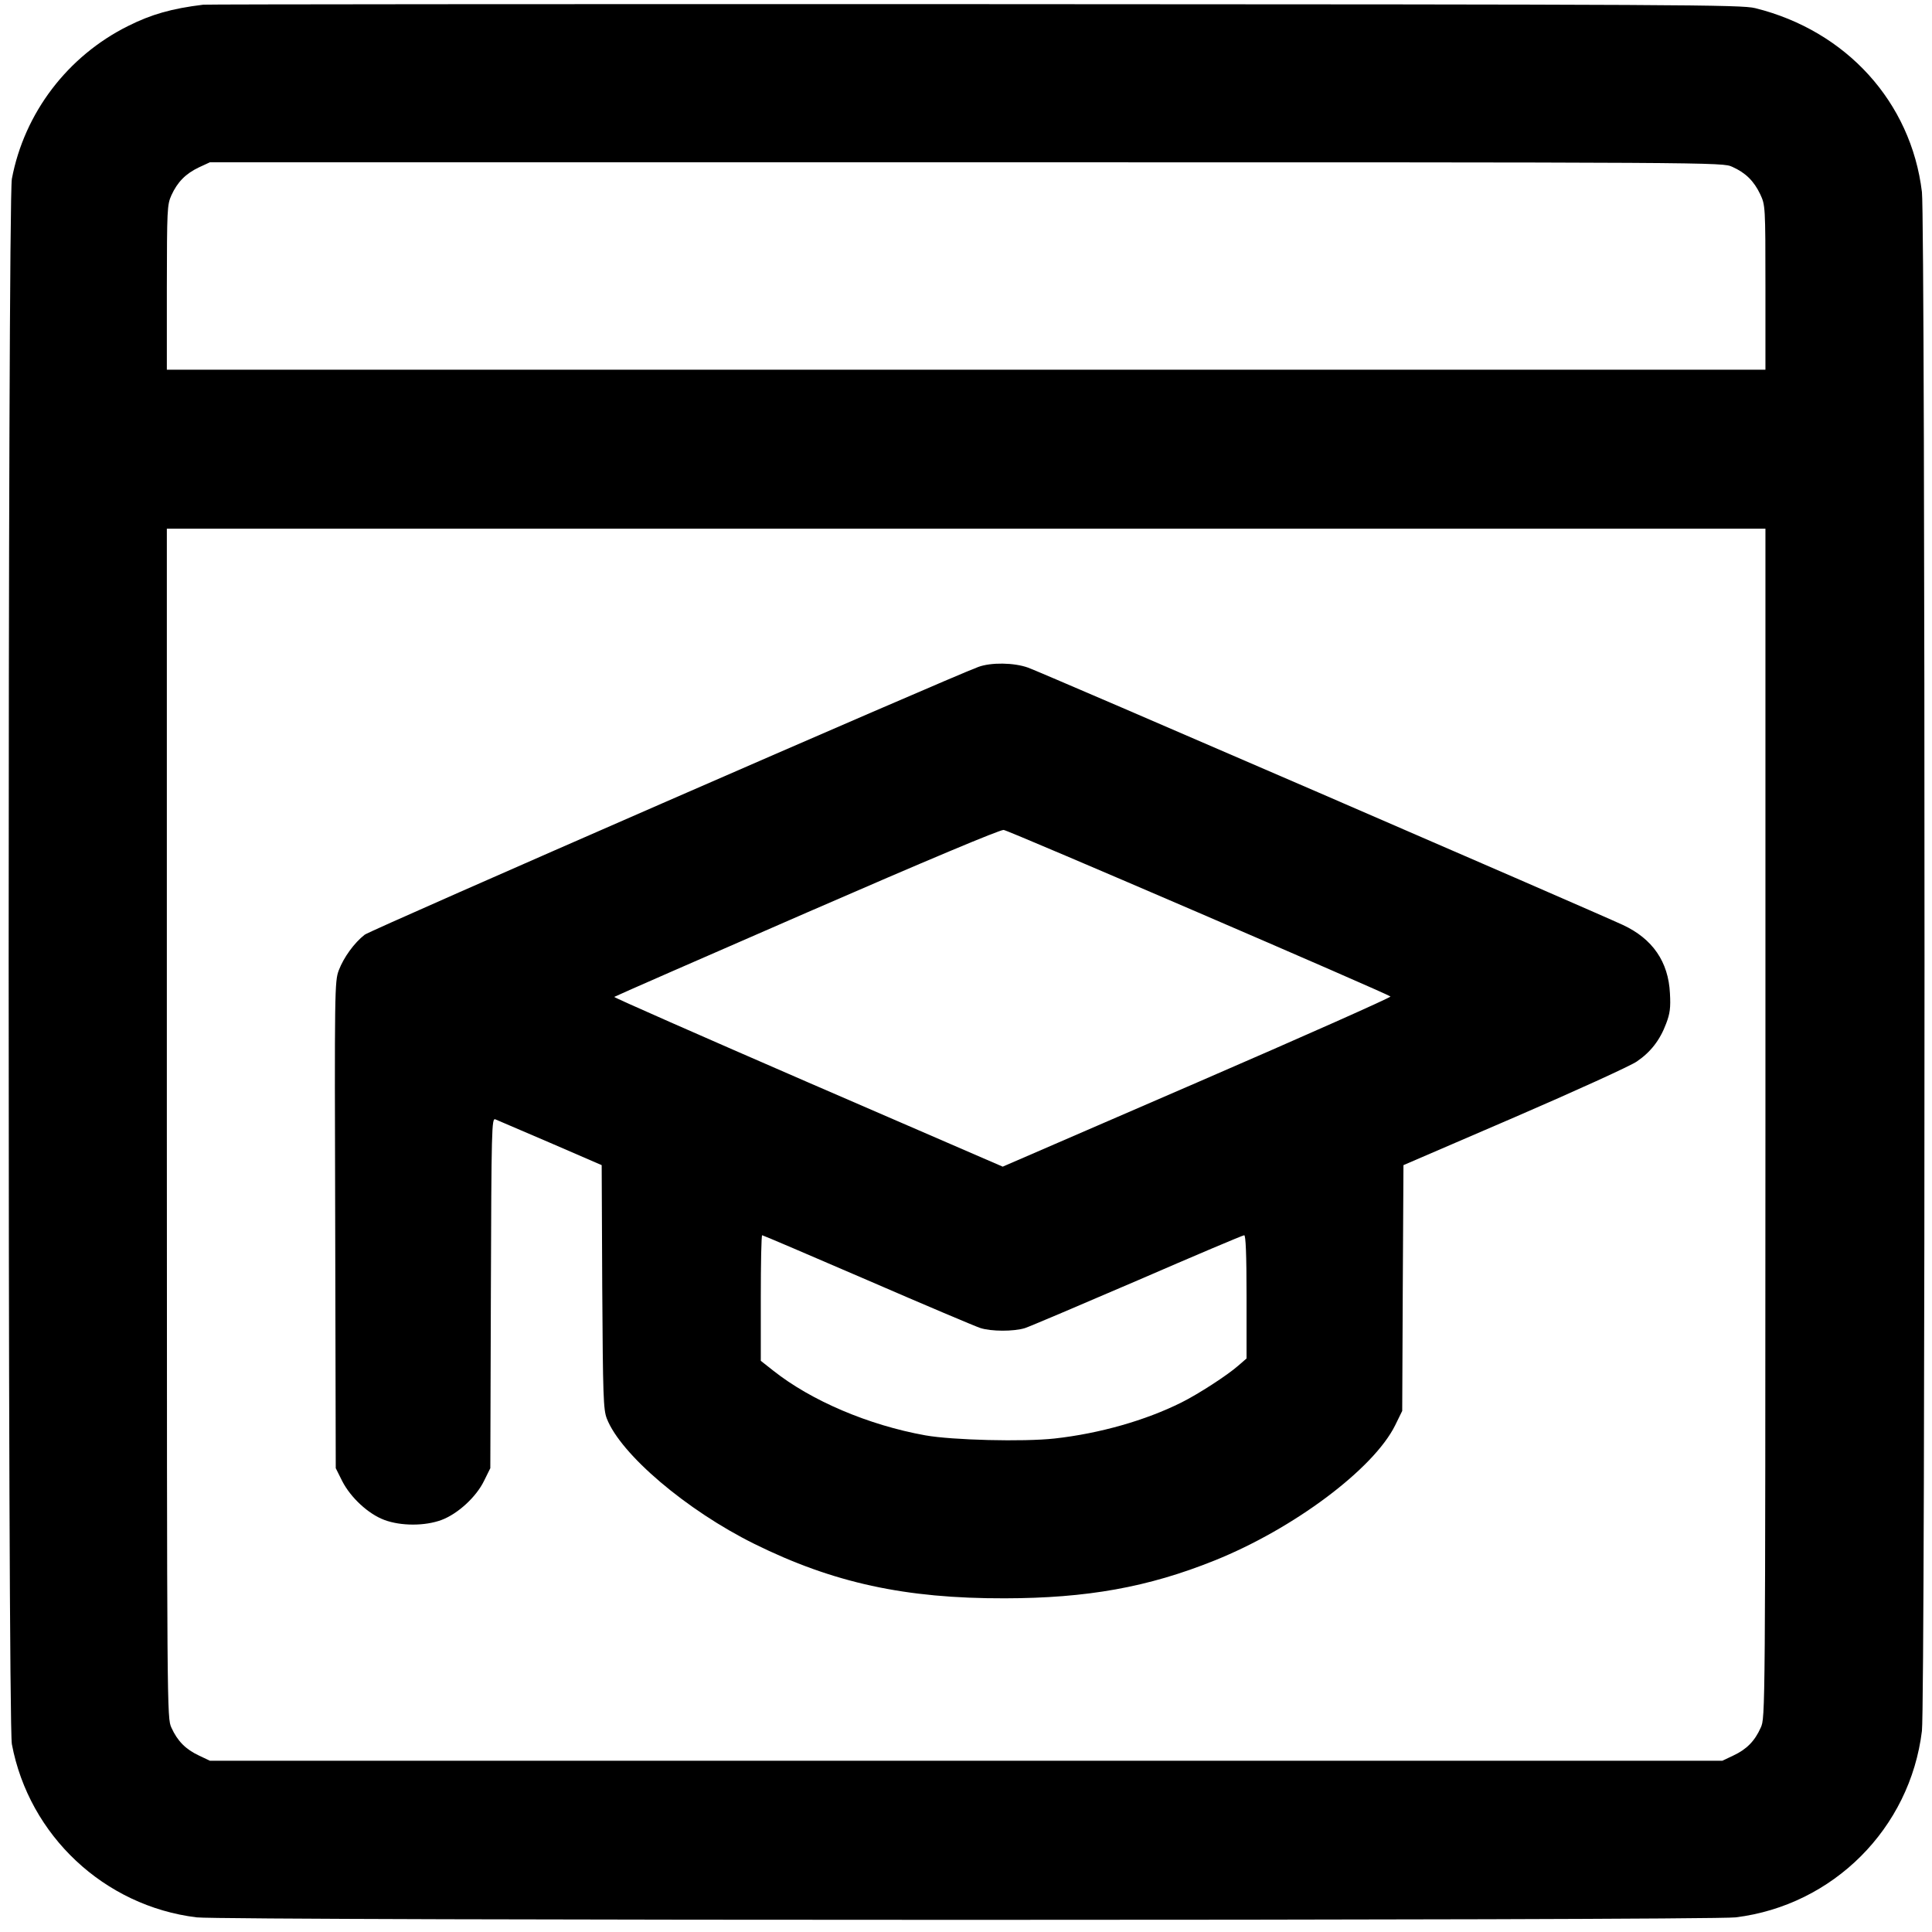 <svg width="14" height="14" viewBox="0 0 14 14" fill="none" xmlns="http://www.w3.org/2000/svg">
<path fill-rule="evenodd" clip-rule="evenodd" d="M1.473 0.034C1.243 0.062 1.097 0.104 0.929 0.188C0.49 0.406 0.176 0.819 0.086 1.296C0.055 1.461 0.055 12.474 0.086 12.639C0.211 13.302 0.756 13.812 1.425 13.894C1.628 13.918 12.373 13.918 12.577 13.894C13.283 13.807 13.841 13.25 13.927 12.543C13.952 12.34 13.952 1.595 13.927 1.391C13.848 0.739 13.379 0.223 12.719 0.059C12.617 0.034 12.222 0.032 7.065 0.03C4.016 0.029 1.499 0.031 1.473 0.034ZM1.441 1.213C1.345 1.259 1.286 1.319 1.242 1.415C1.211 1.484 1.21 1.518 1.209 2.083L1.209 2.679H7.001H12.793L12.793 2.083C12.793 1.49 12.792 1.487 12.755 1.407C12.709 1.311 12.649 1.252 12.553 1.209C12.481 1.176 12.479 1.176 7.001 1.176L1.521 1.176L1.441 1.213ZM1.209 8.139C1.21 12.439 1.21 12.447 1.242 12.519C1.286 12.616 1.345 12.676 1.441 12.721L1.521 12.759H7.001H12.481L12.561 12.721C12.657 12.676 12.716 12.616 12.759 12.519C12.792 12.447 12.792 12.439 12.793 8.139L12.793 3.831H7.001H1.209L1.209 8.139ZM7.089 4.833C6.881 4.909 2.687 6.739 2.643 6.773C2.567 6.832 2.491 6.937 2.455 7.031C2.425 7.111 2.424 7.164 2.429 8.876L2.433 10.639L2.48 10.733C2.541 10.852 2.669 10.971 2.785 11.014C2.905 11.059 3.08 11.059 3.2 11.014C3.317 10.97 3.451 10.848 3.508 10.73L3.553 10.639L3.557 9.37C3.561 8.175 3.563 8.101 3.589 8.111C3.604 8.117 3.784 8.194 3.988 8.282L4.36 8.443L4.364 9.325C4.369 10.119 4.372 10.214 4.397 10.279C4.498 10.539 4.975 10.944 5.465 11.187C6.037 11.47 6.56 11.584 7.281 11.582C7.876 11.581 8.319 11.502 8.801 11.308C9.374 11.078 9.954 10.644 10.11 10.328L10.161 10.224L10.165 9.334L10.17 8.443L10.973 8.097C11.415 7.906 11.815 7.724 11.861 7.692C11.961 7.624 12.029 7.537 12.074 7.416C12.101 7.345 12.107 7.302 12.101 7.198C12.09 6.969 11.975 6.803 11.761 6.703C11.553 6.606 7.538 4.868 7.45 4.838C7.347 4.801 7.181 4.799 7.089 4.833ZM5.846 6.613C5.083 6.945 4.455 7.22 4.451 7.224C4.447 7.228 5.079 7.506 5.855 7.843L7.266 8.454L8.677 7.843C9.453 7.507 10.082 7.227 10.076 7.221C10.051 7.199 7.31 6.018 7.273 6.014C7.248 6.011 6.712 6.236 5.846 6.613ZM5.513 9.406V9.861L5.603 9.932C5.878 10.15 6.293 10.327 6.705 10.401C6.901 10.436 7.416 10.449 7.642 10.424C7.967 10.388 8.301 10.293 8.561 10.163C8.682 10.103 8.895 9.965 8.973 9.896L9.033 9.844V9.398C9.033 9.088 9.027 8.951 9.016 8.951C9.006 8.951 8.659 9.098 8.244 9.278C7.828 9.457 7.461 9.613 7.427 9.624C7.346 9.649 7.183 9.649 7.103 9.623C7.069 9.612 6.702 9.457 6.287 9.277C5.872 9.098 5.529 8.951 5.523 8.951C5.517 8.951 5.513 9.156 5.513 9.406Z" fill="currentColor"/>
</svg>
